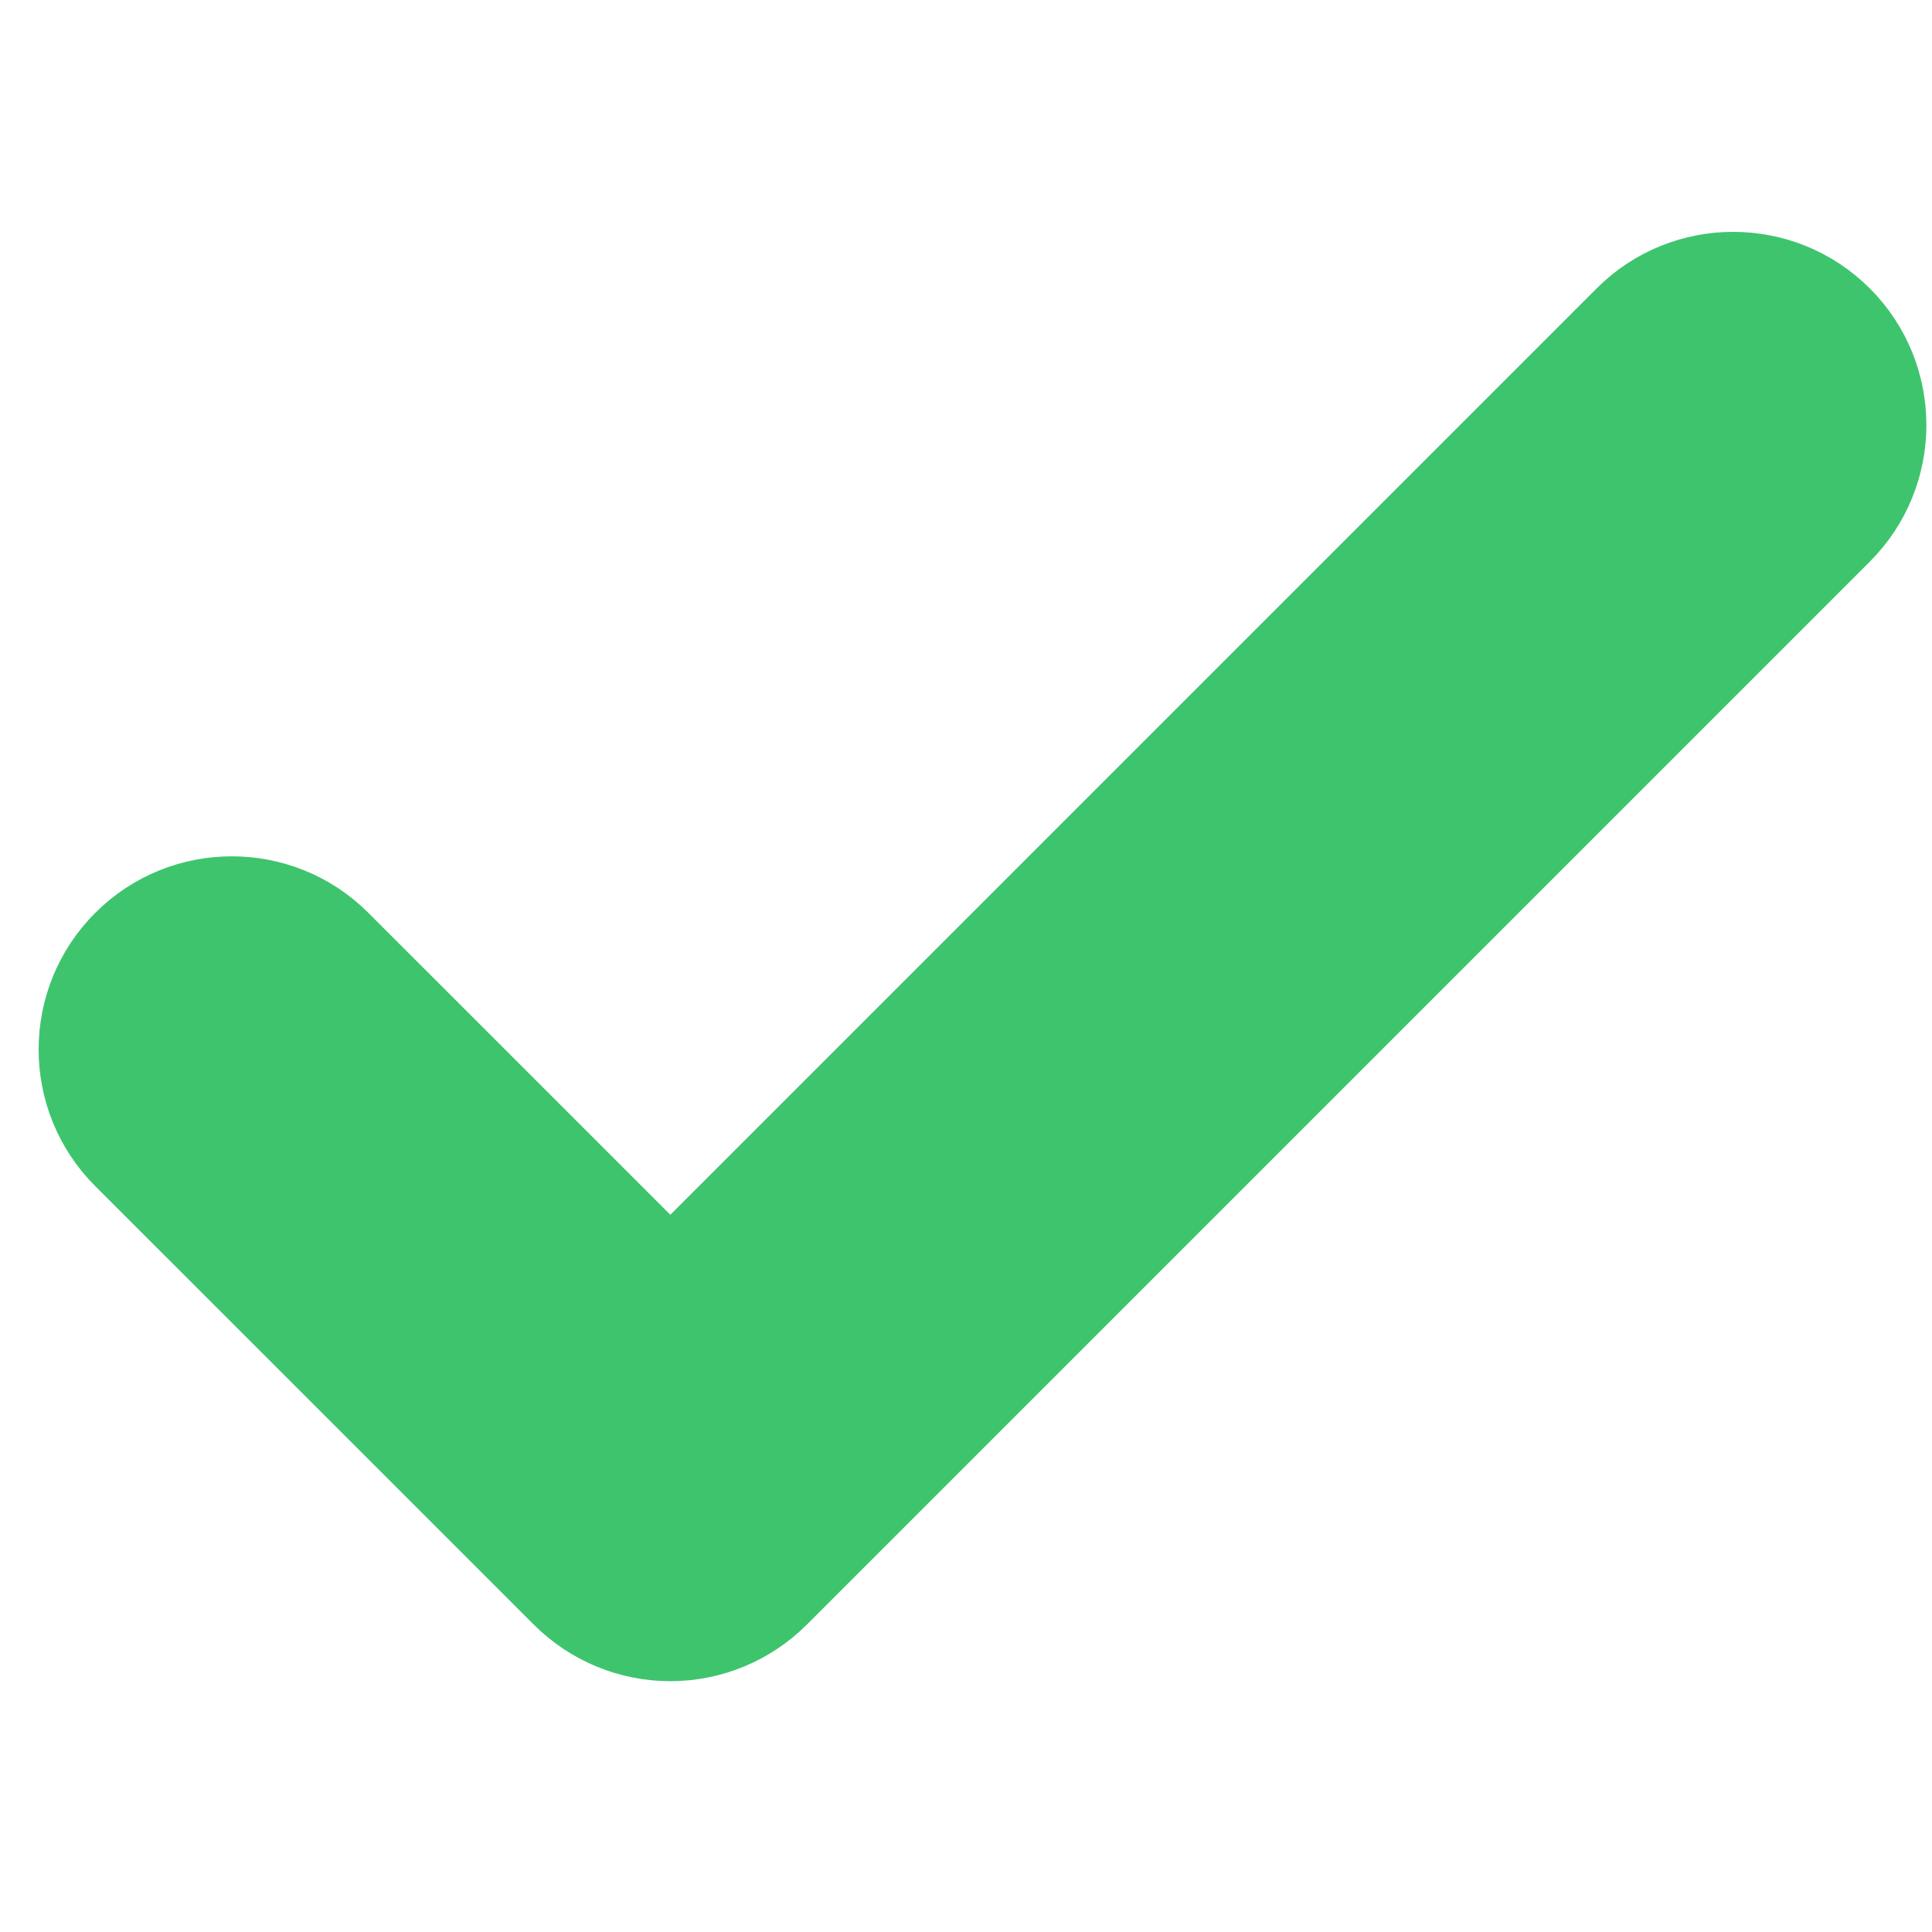<?xml version="1.0" encoding="UTF-8"?>
<svg width="50px" height="50px" viewBox="0 0 50 50" version="1.1" xmlns="http://www.w3.org/2000/svg" xmlns:xlink="http://www.w3.org/1999/xlink">
    <title>🌀 Icon/Stroke/Checklist/checkmark3</title>
    <g id="🌀-Icon/Stroke/Checklist/checkmark3" stroke="none" stroke-width="1" fill="none" fill-rule="evenodd" stroke-linecap="round" stroke-linejoin="round">
        <path d="M17.348,42.509 C16.287,42.509 15.27,42.087 14.52,41.337 L3.171,29.989 C1.609,28.428 1.609,25.895 3.171,24.333 C4.732,22.771 7.268,22.771 8.828,24.333 L17.348,32.852 L42.028,8.171 C43.587,6.61 46.12,6.61 47.684,8.171 C49.245,9.733 49.245,12.266 47.684,13.828 L20.175,41.337 C19.425,42.087 18.409,42.509 17.348,42.509 Z" id="Stroke-1" stroke="#3FC46E" fill="#3FC46E" stroke-width="2"></path>
    </g>
</svg>